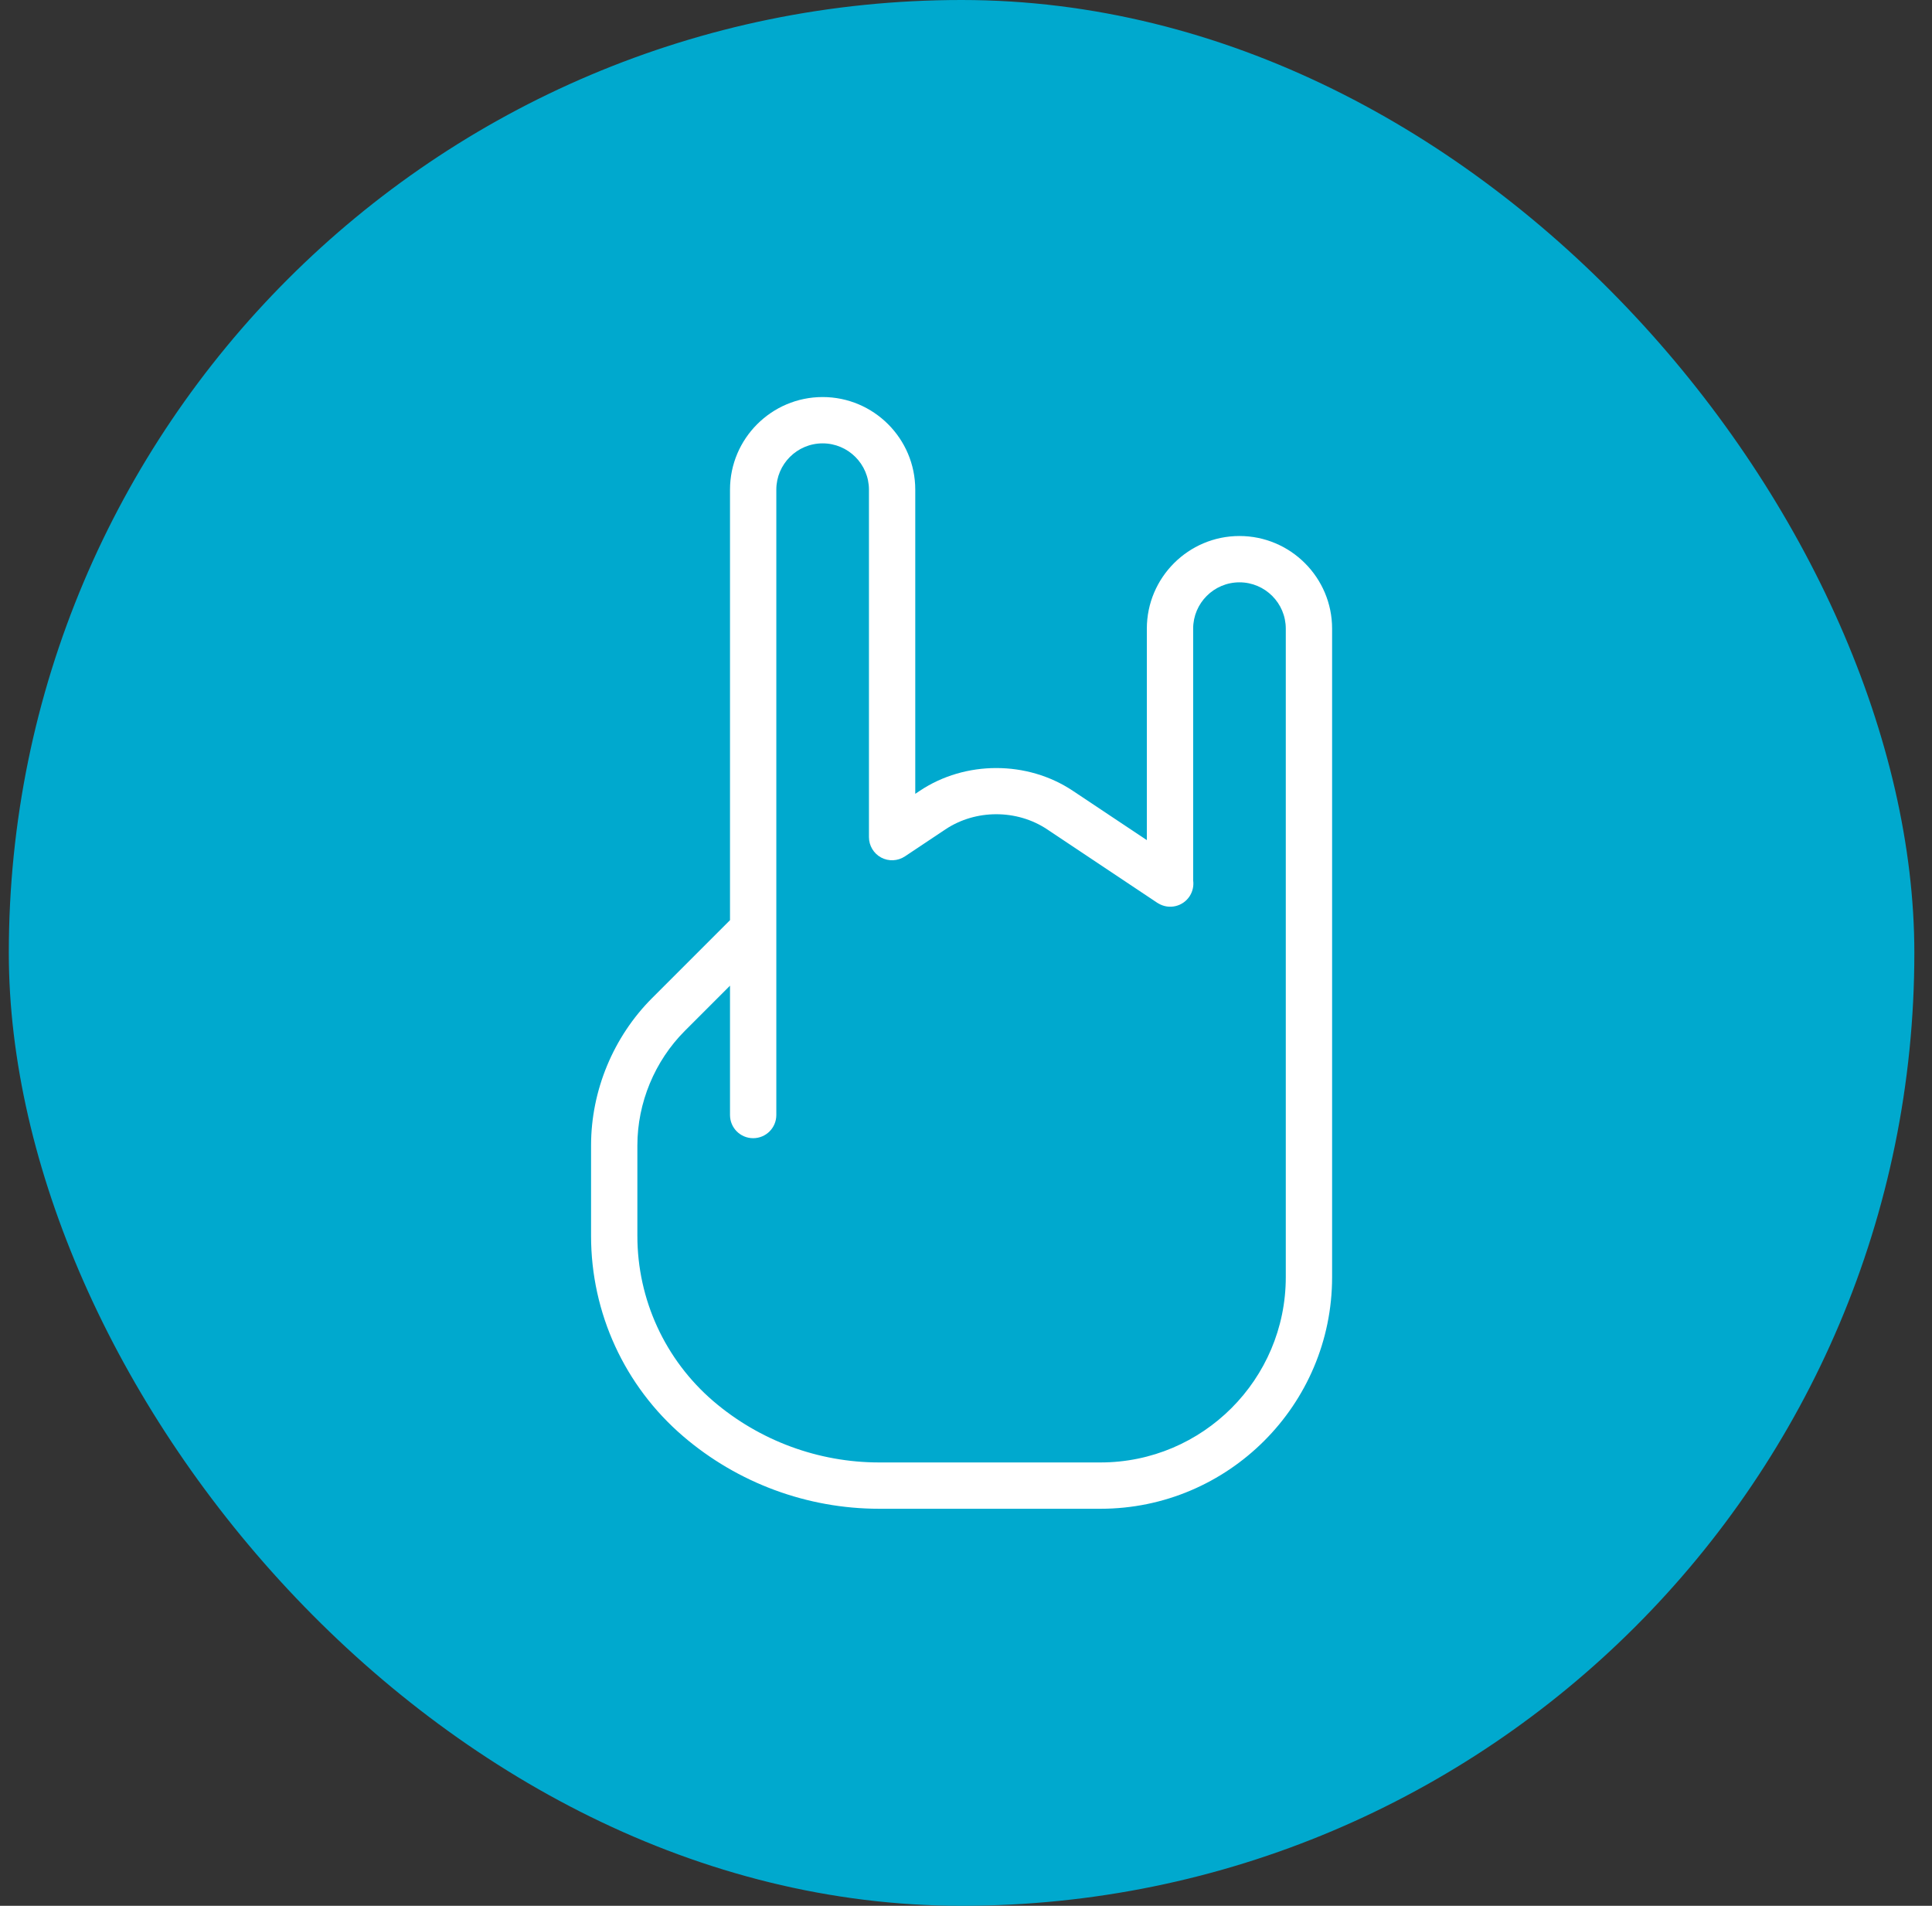 <svg width="73" height="72" viewBox="0 0 73 72" fill="none" xmlns="http://www.w3.org/2000/svg">
<rect x="0" y="0" width="73" height="72" fill="#333333" stroke="none"/>
<rect x="0.333" width="72" height="72" rx="36" fill="#00A9CE"/>
<path fill-rule="evenodd" clip-rule="evenodd" d="M41.583 57H33.218C30.504 57 27.875 56.028 25.814 54.262C23.601 52.365 22.333 49.606 22.333 46.692V43.274C22.333 41.202 23.174 39.173 24.64 37.706L27.583 34.763V18.5C27.583 16.57 29.154 15 31.083 15C33.013 15 34.583 16.57 34.583 18.5V29.99L34.756 29.875C36.471 28.73 38.82 28.73 40.535 29.875L43.333 31.739V23.75C43.333 21.82 44.904 20.25 46.833 20.25C48.762 20.25 50.333 21.82 50.333 23.75V48.25C50.333 53.075 46.407 57 41.583 57ZM27.583 37.238L25.877 38.944C24.738 40.084 24.083 41.663 24.083 43.274V46.692C24.083 49.094 25.129 51.369 26.952 52.934C28.697 54.427 30.921 55.25 33.218 55.25H41.583C45.444 55.25 48.583 52.11 48.583 48.25V23.75C48.583 22.785 47.799 22 46.833 22C45.867 22 45.083 22.785 45.083 23.75V33.258C45.11 33.457 45.071 33.666 44.956 33.848C44.7 34.252 44.172 34.374 43.767 34.13C43.753 34.123 43.74 34.114 43.726 34.106L39.565 31.331C38.423 30.571 36.868 30.571 35.726 31.331L34.193 32.353C33.922 32.532 33.58 32.549 33.294 32.397C33.011 32.245 32.833 31.948 32.833 31.625V18.5C32.833 17.535 32.049 16.75 31.083 16.75C30.117 16.75 29.333 17.535 29.333 18.5V42.125C29.333 42.609 28.942 43 28.458 43C27.974 43 27.583 42.609 27.583 42.125V37.238Z" fill="white"/>
</svg>
